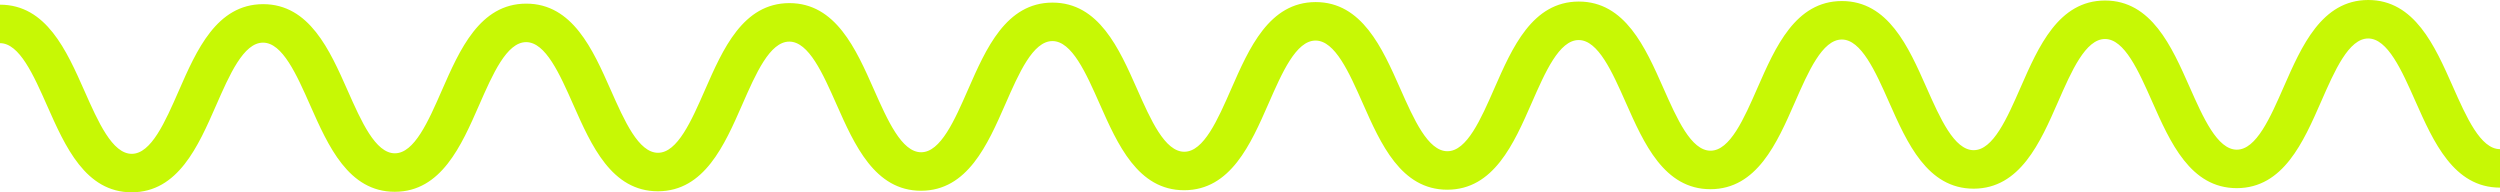 <svg width="143" height="11" viewBox="0 0 143 11" fill="none" xmlns="http://www.w3.org/2000/svg">
<path id="Vector" d="M7.536 11C4.888 11 3.728 8.376 2.703 6.062C1.921 4.297 1.112 2.469 0 2.469V0.268C2.647 0.268 3.808 2.892 4.833 5.206C5.615 6.971 6.424 8.799 7.536 8.799C8.648 8.799 9.45 6.964 10.225 5.196C11.24 2.876 12.393 0.245 15.044 0.238H15.051C17.695 0.238 18.859 2.862 19.884 5.176C20.666 6.941 21.475 8.769 22.587 8.769C23.699 8.769 24.502 6.934 25.276 5.166C26.294 2.846 27.444 0.215 30.095 0.208H30.102C32.75 0.208 33.91 2.833 34.935 5.146C35.717 6.911 36.526 8.739 37.638 8.739C38.75 8.739 39.553 6.905 40.328 5.136C41.346 2.816 42.496 0.185 45.147 0.178H45.154C47.801 0.178 48.962 2.803 49.986 5.117C50.768 6.882 51.578 8.709 52.69 8.709C53.801 8.709 54.604 6.875 55.379 5.107C56.397 2.786 57.547 0.155 60.198 0.149H60.205C62.852 0.149 64.013 2.773 65.038 5.087C65.819 6.852 66.629 8.68 67.741 8.68C68.853 8.68 69.655 6.845 70.43 5.077C71.448 2.757 72.598 0.126 75.249 0.119H75.256C77.9 0.119 79.064 2.743 80.089 5.057C80.871 6.822 81.68 8.65 82.792 8.65C83.904 8.65 84.706 6.816 85.481 5.047C86.499 2.727 87.649 0.096 90.3 0.089H90.307C92.954 0.089 94.115 2.714 95.14 5.027C95.922 6.792 96.731 8.62 97.843 8.62C98.955 8.62 99.757 6.786 100.532 5.017C101.55 2.697 102.7 0.066 105.351 0.06H105.358C108.006 0.06 109.166 2.684 110.191 4.998C110.973 6.763 111.782 8.59 112.894 8.59C114.006 8.59 114.809 6.756 115.583 4.988C116.601 2.667 117.751 0.036 120.402 0.03H120.409C123.057 0.03 124.217 2.654 125.242 4.968C126.024 6.733 126.834 8.561 127.945 8.561C129.057 8.561 129.86 6.726 130.635 4.958C131.653 2.638 132.803 0.007 135.457 0H135.464C138.111 0 139.272 2.624 140.297 4.938C141.079 6.703 141.888 8.531 143 8.531V10.732C140.352 10.732 139.192 8.108 138.164 5.794C137.382 4.029 136.572 2.201 135.461 2.201C134.349 2.201 133.546 4.036 132.771 5.804C131.753 8.124 130.603 10.755 127.949 10.762H127.942C125.294 10.762 124.134 8.138 123.109 5.824C122.327 4.059 121.518 2.231 120.406 2.231C119.294 2.231 118.491 4.066 117.717 5.834C116.699 8.154 115.549 10.785 112.898 10.792H112.891C110.243 10.792 109.083 8.167 108.058 5.854C107.276 4.085 106.456 2.258 105.351 2.261C104.239 2.261 103.437 4.095 102.662 5.864C101.644 8.184 100.494 10.815 97.843 10.822H97.836C95.189 10.822 94.028 8.197 93.003 5.883C92.221 4.118 91.412 2.291 90.3 2.291C89.188 2.291 88.386 4.125 87.611 5.893C86.593 8.214 85.443 10.845 82.792 10.851H82.785C80.137 10.851 78.977 8.227 77.952 5.913C77.17 4.148 76.361 2.32 75.249 2.32C74.137 2.32 73.335 4.155 72.56 5.923C71.542 8.243 70.392 10.874 67.741 10.881H67.734C65.086 10.881 63.926 8.257 62.901 5.943C62.119 4.178 61.309 2.35 60.198 2.35C59.086 2.35 58.283 4.184 57.508 5.953C56.49 8.273 55.34 10.904 52.69 10.911H52.683C50.038 10.911 48.875 8.286 47.85 5.973C47.068 4.208 46.258 2.38 45.147 2.38C44.035 2.38 43.232 4.214 42.457 5.983C41.439 8.303 40.289 10.934 37.638 10.941H37.631C34.984 10.941 33.823 8.316 32.798 6.002C32.017 4.237 31.207 2.41 30.095 2.41C28.984 2.41 28.181 4.244 27.406 6.012C26.388 8.333 25.238 10.964 22.587 10.97H22.58C19.933 10.97 18.772 8.346 17.747 6.032C16.966 4.267 16.156 2.439 15.044 2.439C13.932 2.439 13.13 4.274 12.355 6.042C11.337 8.362 10.187 10.993 7.536 11Z" fill="#C7F805"/>
</svg>
